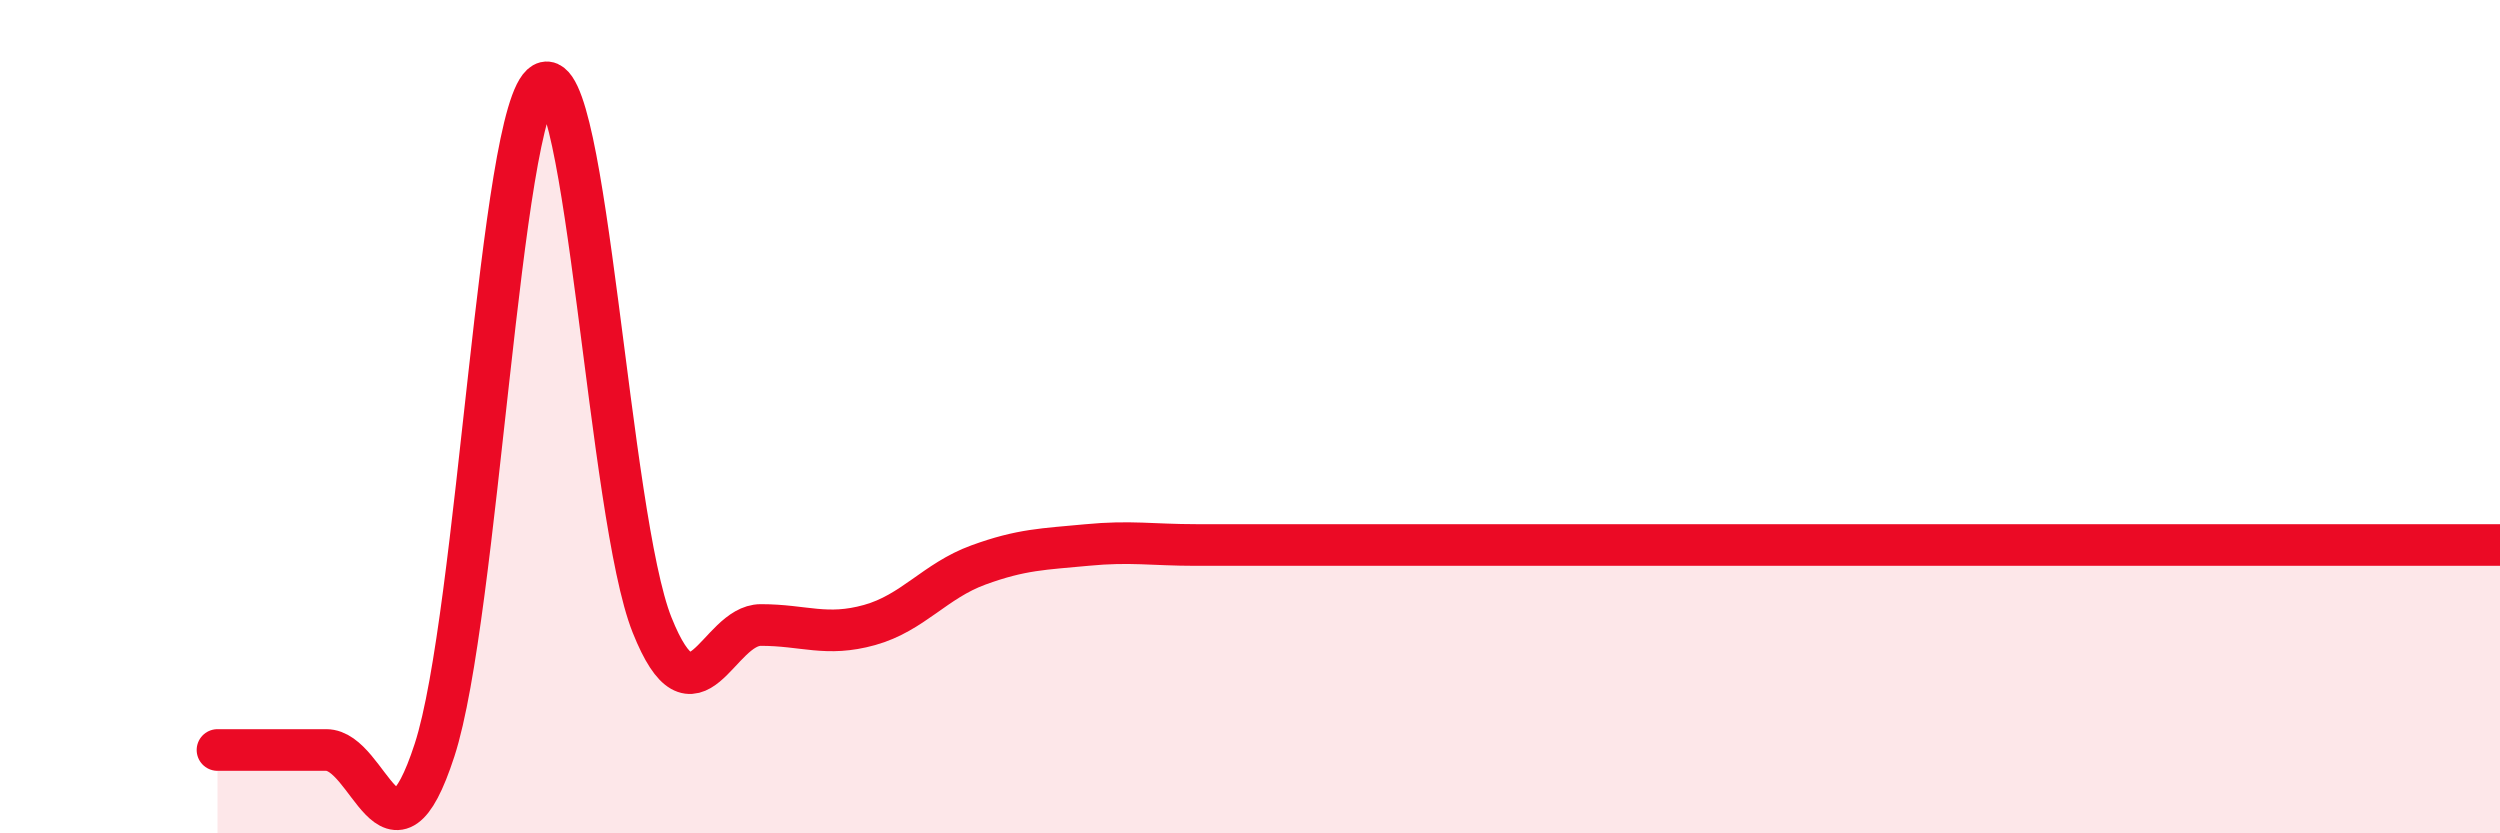 
    <svg width="60" height="20" viewBox="0 0 60 20" xmlns="http://www.w3.org/2000/svg">
      <path
        d="M 5.22,18 C 5.74,18 6.79,18 7.83,18 C 8.87,18 9.39,21.2 10.43,18 C 11.47,14.8 12,2.6 13.04,2 C 14.08,1.4 14.61,12.4 15.65,15 C 16.69,17.6 17.22,15 18.26,15 C 19.3,15 19.83,15.29 20.87,15 C 21.91,14.71 22.44,13.94 23.48,13.56 C 24.52,13.18 25.05,13.18 26.09,13.08 C 27.13,12.98 27.66,13.08 28.7,13.08 C 29.74,13.08 30.26,13.08 31.3,13.08 C 32.34,13.08 32.87,13.08 33.91,13.08 C 34.95,13.08 35.48,13.08 36.52,13.08 C 37.56,13.08 38.09,13.08 39.13,13.08 C 40.17,13.08 40.7,13.08 41.74,13.08 C 42.78,13.08 43.31,13.08 44.35,13.08 C 45.39,13.08 45.92,13.08 46.96,13.08 C 48,13.08 48.53,13.08 49.57,13.08 C 50.61,13.08 51.13,13.08 52.17,13.08 C 53.21,13.08 53.74,13.08 54.78,13.08 C 55.82,13.08 56.35,13.08 57.39,13.08 C 58.43,13.08 59.48,13.08 60,13.08L60 20L5.22 20Z"
        fill="#EB0A25"
        opacity="0.1"
        stroke-linecap="round"
        stroke-linejoin="round"
      />
      <path
        d="M 5.22,18 C 5.74,18 6.79,18 7.83,18 C 8.87,18 9.39,21.2 10.43,18 C 11.47,14.8 12,2.6 13.04,2 C 14.08,1.4 14.61,12.4 15.65,15 C 16.69,17.6 17.22,15 18.26,15 C 19.3,15 19.83,15.29 20.87,15 C 21.91,14.71 22.44,13.94 23.48,13.56 C 24.52,13.18 25.05,13.18 26.09,13.08 C 27.13,12.98 27.66,13.08 28.7,13.08 C 29.74,13.08 30.26,13.08 31.3,13.08 C 32.34,13.08 32.87,13.08 33.91,13.08 C 34.95,13.08 35.48,13.08 36.52,13.08 C 37.56,13.08 38.09,13.08 39.13,13.08 C 40.17,13.08 40.7,13.08 41.74,13.08 C 42.78,13.08 43.31,13.08 44.35,13.08 C 45.39,13.08 45.92,13.08 46.96,13.08 C 48,13.08 48.53,13.08 49.57,13.08 C 50.61,13.08 51.13,13.08 52.17,13.08 C 53.21,13.08 53.74,13.08 54.78,13.08 C 55.82,13.08 56.35,13.08 57.39,13.08 C 58.43,13.08 59.48,13.08 60,13.08"
        stroke="#EB0A25"
        stroke-width="1"
        fill="none"
        stroke-linecap="round"
        stroke-linejoin="round"
      />
    </svg>
  